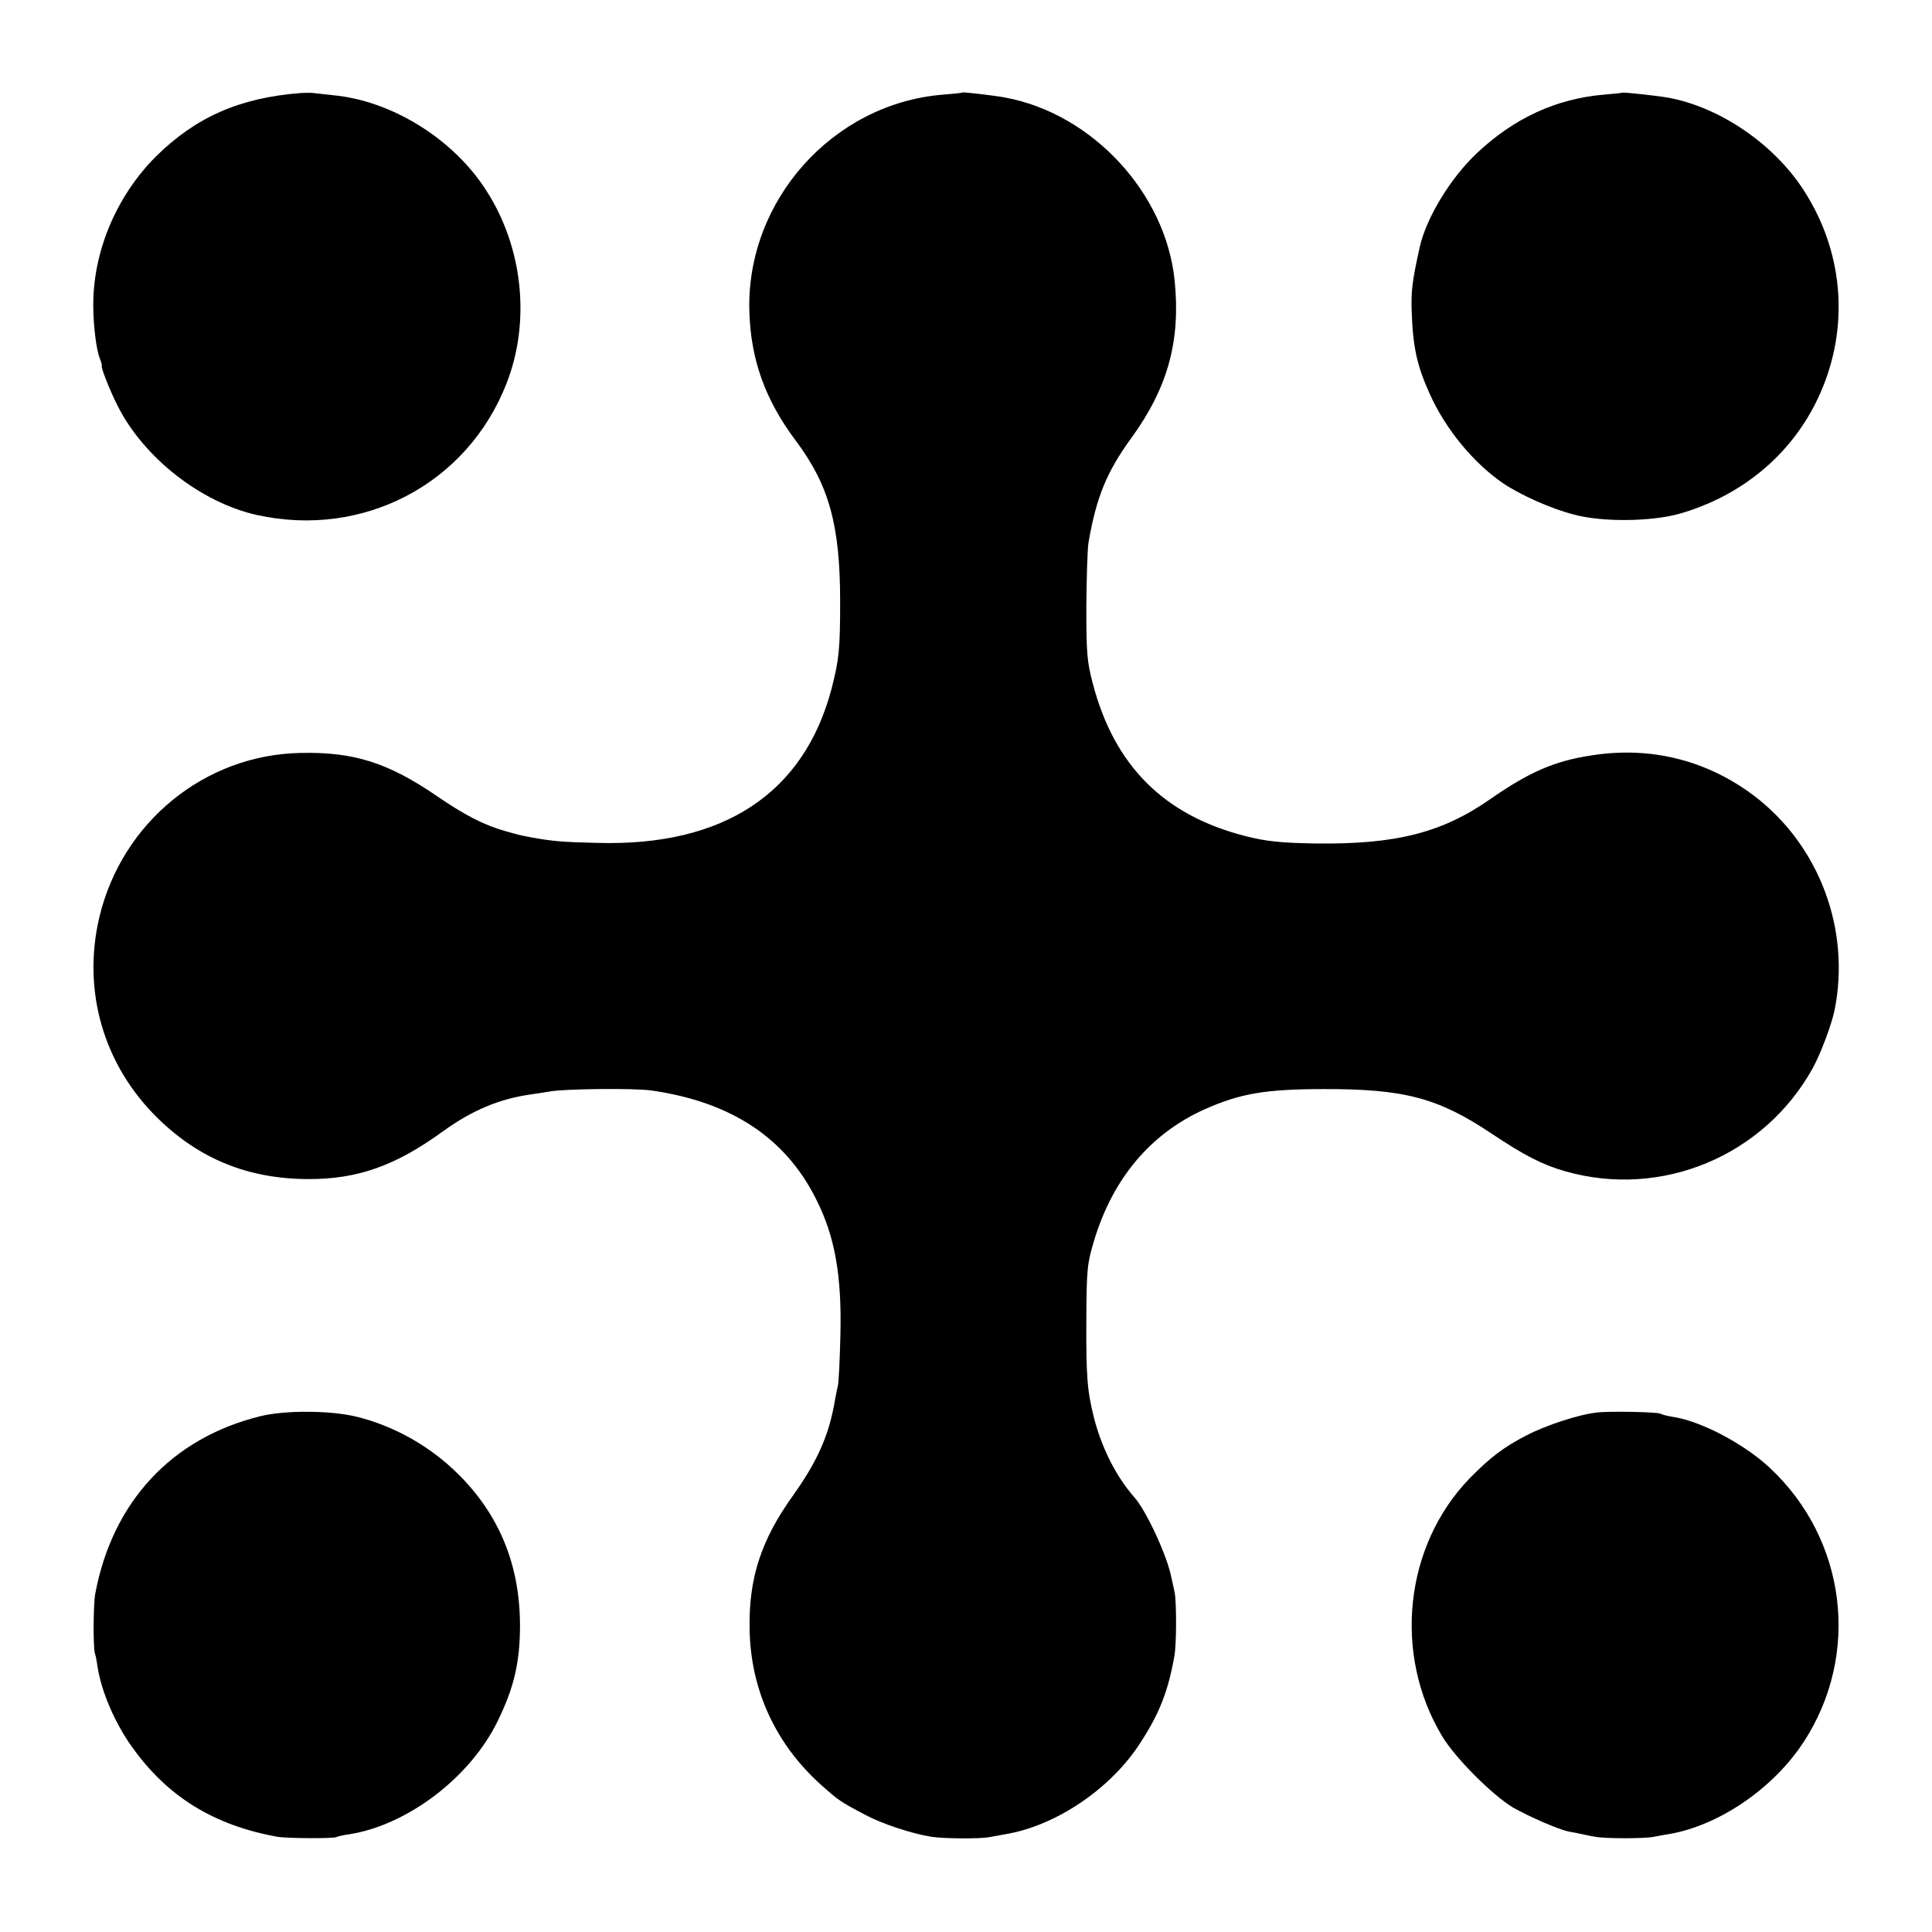 <?xml version="1.0" standalone="no"?>
<!DOCTYPE svg PUBLIC "-//W3C//DTD SVG 20010904//EN"
 "http://www.w3.org/TR/2001/REC-SVG-20010904/DTD/svg10.dtd">
<svg version="1.0" xmlns="http://www.w3.org/2000/svg"
 width="700pt" height="700pt" viewBox="0 0 700 700"
 preserveAspectRatio="xMidYMid meet">
<g transform="translate(0,700) scale(0.1,-0.1)"
fill="#000000" stroke="none">
<path d="M1090 6663 c-221 -17 -380 -87 -524 -229 -144 -143 -230 -347 -228
-544 0 -69 11 -156 23 -187 6 -15 9 -28 8 -28 -6 0 28 -88 57 -145 95 -189
303 -351 505 -396 386 -85 762 113 904 476 88 224 60 492 -72 698 -119 188
-343 327 -556 347 -34 4 -66 7 -72 8 -5 1 -26 1 -45 0z"/>
<path d="M3487 6665 c-1 -2 -33 -5 -72 -8 -398 -33 -711 -384 -700 -784 5
-176 57 -322 170 -472 119 -160 159 -304 159 -581 0 -170 -4 -211 -31 -315
-100 -380 -392 -572 -848 -559 -129 3 -162 6 -240 20 -46 9 -38 7 -95 23 -75
21 -147 58 -246 126 -178 122 -302 161 -494 157 -348 -6 -648 -251 -730 -595
-63 -267 15 -537 213 -730 151 -147 327 -218 542 -219 180 -1 318 48 490 173
105 76 205 118 320 134 23 3 52 8 65 10 48 10 306 13 370 4 288 -41 486 -171
597 -394 68 -134 93 -276 88 -490 -2 -88 -6 -171 -9 -185 -3 -14 -9 -41 -12
-60 -21 -121 -63 -215 -149 -336 -118 -164 -163 -303 -159 -489 4 -219 95
-415 259 -562 64 -57 68 -60 161 -109 60 -32 168 -68 239 -79 45 -7 179 -8
211 -1 12 2 37 7 55 10 185 30 387 167 493 335 68 105 99 186 121 311 8 42 8
195 1 230 -3 14 -8 39 -12 55 -15 78 -91 242 -134 290 -65 74 -116 174 -145
283 -26 101 -30 155 -29 362 1 182 3 201 28 285 68 225 204 387 399 475 129
58 223 74 432 74 293 1 416 -32 609 -161 120 -80 184 -113 268 -137 348 -99
719 55 896 374 29 53 68 157 79 210 59 293 -56 598 -292 777 -171 129 -375
180 -589 146 -133 -20 -225 -60 -366 -158 -176 -123 -344 -165 -635 -161 -127
2 -178 8 -250 26 -297 75 -478 255 -556 555 -21 80 -23 111 -23 280 1 105 4
208 8 230 28 163 66 256 155 378 132 182 179 351 157 570 -32 318 -299 606
-616 664 -38 7 -150 20 -153 18z"/>
<path d="M5877 6664 c-1 -1 -31 -4 -67 -7 -172 -15 -324 -85 -458 -211 -97
-91 -184 -235 -208 -341 -28 -127 -32 -160 -29 -240 5 -128 20 -192 66 -294
57 -126 157 -248 265 -322 62 -42 175 -93 259 -114 102 -27 275 -25 378 3 222
63 400 208 498 407 122 248 105 533 -46 766 -108 167 -302 300 -490 335 -39 7
-165 21 -168 18z"/>
<path d="M944 1869 c-322 -79 -537 -311 -599 -644 -7 -38 -8 -196 -1 -216 3
-8 7 -30 10 -51 13 -85 62 -201 124 -287 128 -180 295 -284 527 -326 34 -6
204 -7 214 -1 3 2 24 7 46 10 211 33 439 206 538 410 59 120 81 213 81 346 0
221 -76 405 -229 554 -100 98 -229 170 -363 203 -94 23 -259 24 -348 2z"/>
<path d="M5785 1882 c-65 -7 -184 -46 -255 -83 -83 -43 -131 -80 -204 -154
-238 -245 -280 -639 -100 -937 48 -79 181 -212 256 -257 60 -34 164 -79 201
-87 12 -2 33 -6 47 -9 14 -3 36 -8 50 -10 33 -7 182 -7 212 0 13 2 36 7 51 9
183 30 382 165 493 336 206 317 154 733 -124 992 -92 86 -247 168 -348 184
-22 3 -43 9 -48 12 -11 6 -186 10 -231 4z"/>
</g>
</svg>
